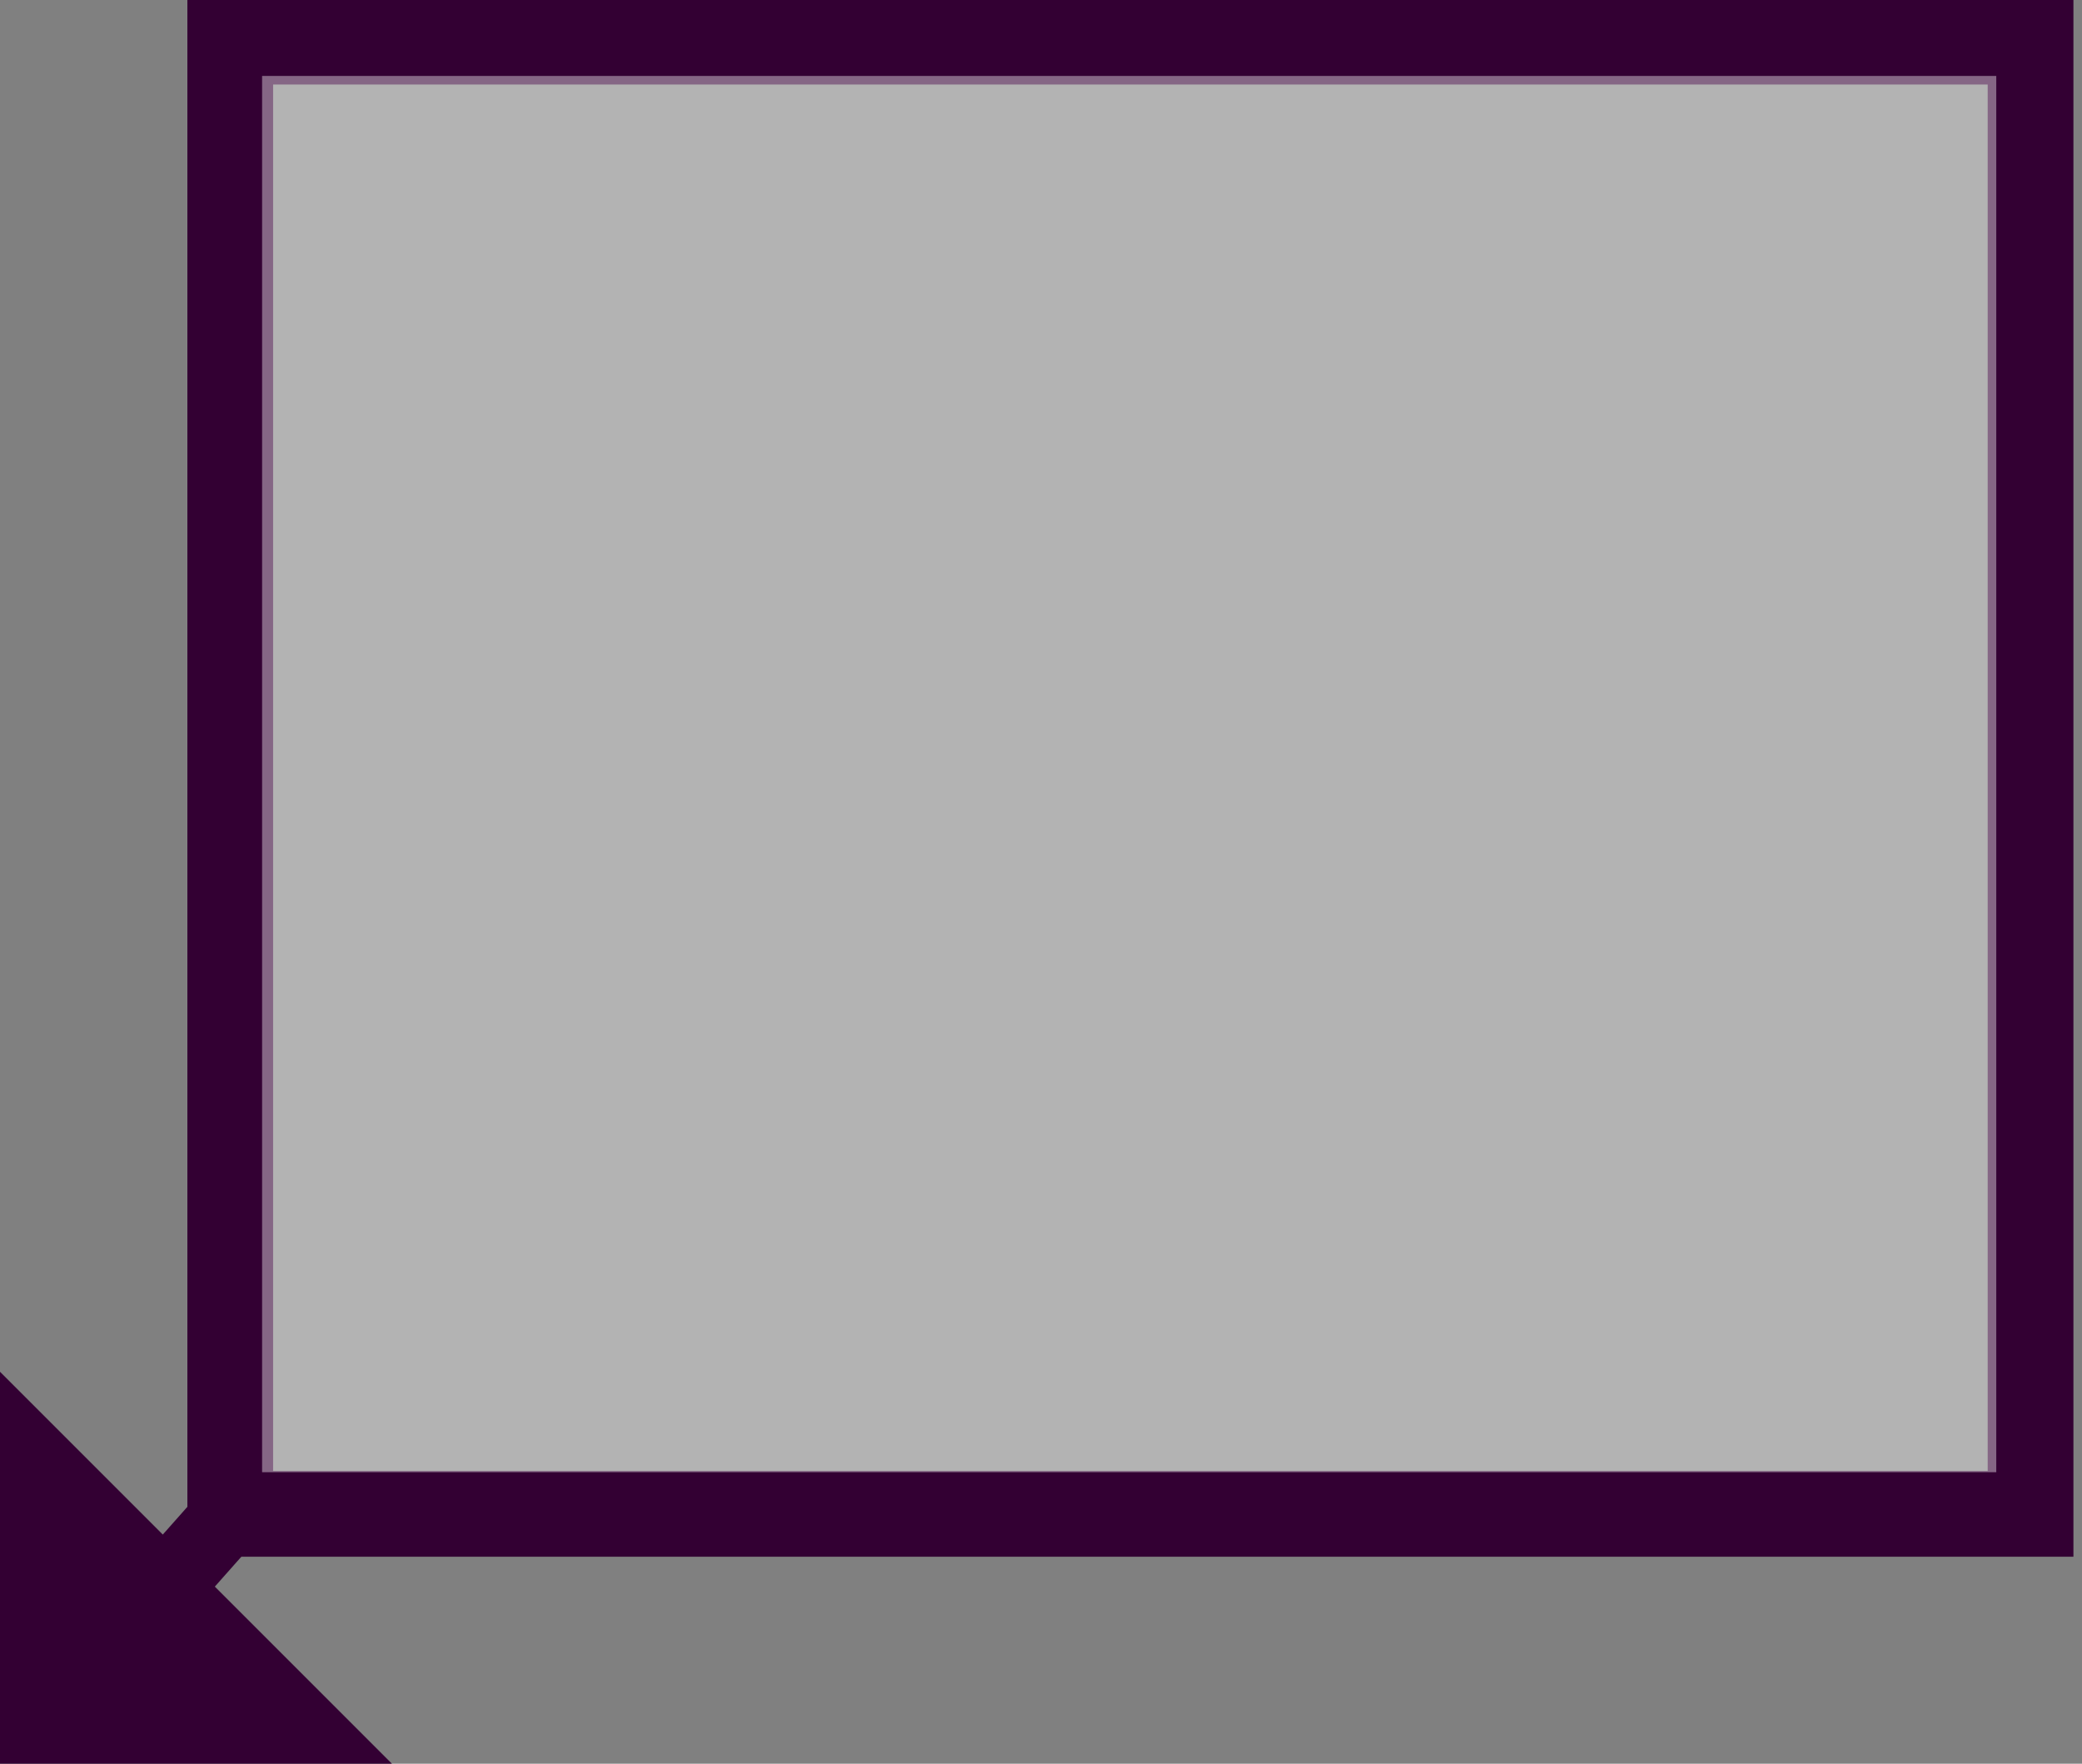 <?xml version="1.0" encoding="utf-8"?>
<!-- Generator: Adobe Illustrator 26.5.3, SVG Export Plug-In . SVG Version: 6.00 Build 0)  -->
<svg version="1.1" id="Ebene_1" xmlns="http://www.w3.org/2000/svg" xmlns:xlink="http://www.w3.org/1999/xlink" x="0px" y="0px"
	 viewBox="0 0 85 72" style="enable-background:new 0 0 85 72;" xml:space="preserve">
<rect x="0" y="0" width="85" height="72" fill="#808080" stroke="none"/>
<style type="text/css">
	.st0{fill:#FFFFFF;}
	.st1{fill:none;stroke:#330033;stroke-width:3.5;stroke-miterlimit:10;}
	.st2{opacity:0.4;fill:#FFFFFF;enable-background:new    ;}
	.st3{fill:#330033;}
	.st4{fill:none;stroke:#330033;stroke-width:3;stroke-miterlimit:10;}
</style>
<path class="st0" d="M25,0"/>
<rect x="9.4" y="1.7" class="st1" width="73.5" height="60.1"/>
<rect x="10.7" y="3.1" class="st2" width="70.8" height="57"/>
<polygon class="st3" points="16,72 0,72 0,56 "/>
<line class="st4" x1="9.4" y1="61.8" x2="1.6" y2="70.6"/>
</svg>
